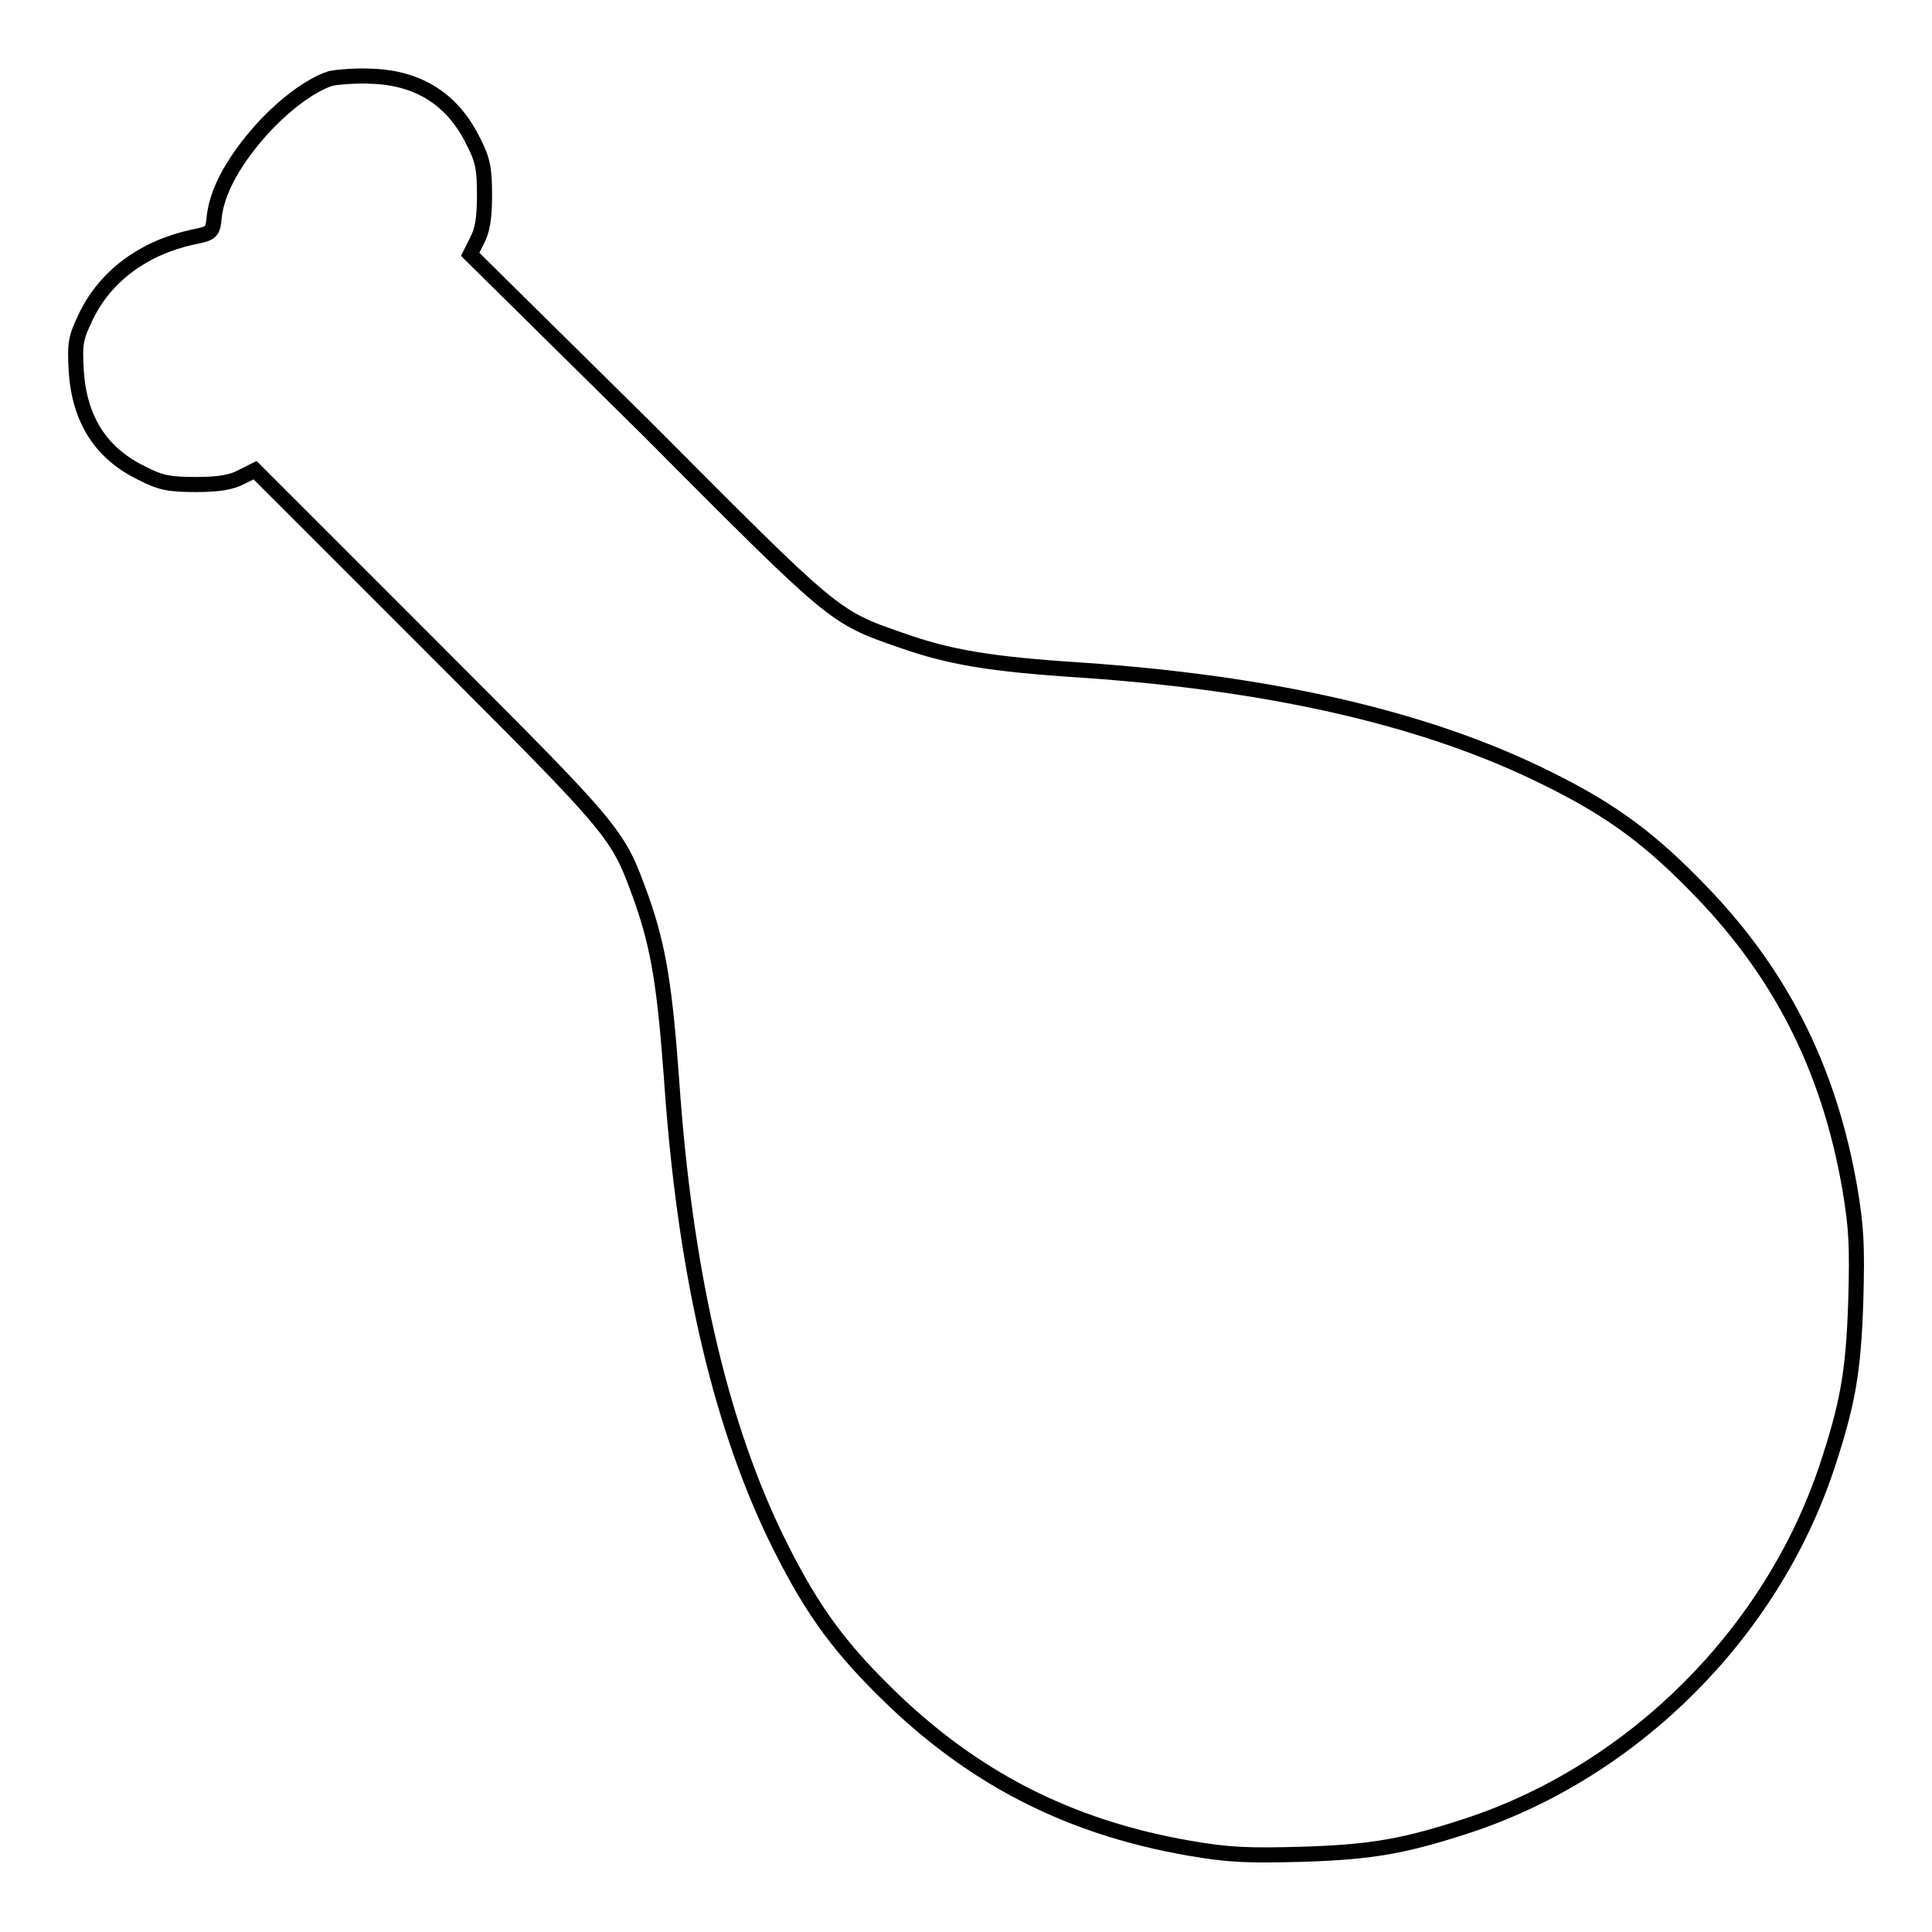<?xml version="1.0" encoding="utf-8"?>
<!-- Svg Vector Icons : http://www.onlinewebfonts.com/icon -->
<!DOCTYPE svg PUBLIC "-//W3C//DTD SVG 1.1//EN" "http://www.w3.org/Graphics/SVG/1.1/DTD/svg11.dtd">
<svg version="1.1" xmlns="http://www.w3.org/2000/svg" xmlns:xlink="http://www.w3.org/1999/xlink" x="0px" y="0px" viewBox="0 0 256 256" enable-background="new 0 0 256 256" xml:space="preserve">
<g><g><g><path stroke-width="2" fill-opacity="0" stroke="#000000"  d="M43.8,10.4c-2.8,0.9-6.6,3.8-9.7,7.4c-3.5,4.1-5.3,7.7-5.7,10.8c-0.2,2.2-0.3,2.3-2.8,2.8c-6.5,1.4-11.5,5.1-14.1,10.3c-1.5,3.1-1.6,3.7-1.4,7.4c0.4,6.5,3.3,11,8.7,13.6c2.5,1.3,3.7,1.5,7.2,1.5c3,0,4.7-0.3,6-1l1.8-0.9L57,85.5c25.1,25.1,24.8,24.8,28,33.6c2.3,6.5,3.1,11.8,4,24.1c1.7,24.7,6.2,44.6,13.6,60.1c4.4,9.1,8,14.3,14.6,20.8c11.5,11.4,24.3,18,40.4,20.8c5.3,0.9,7.7,1,15,0.8c9.4-0.3,13.6-1.1,21.9-3.8c22.1-7.3,40.3-25.6,47.6-47.6c2.7-8.2,3.5-12.4,3.8-21.9c0.2-7.3,0.1-9.7-0.8-15c-2.8-16.1-9.4-29-20.8-40.4c-6.5-6.6-11.8-10.3-20.8-14.6c-15.5-7.4-35.4-11.9-60.1-13.6c-12.3-0.8-17.6-1.7-24.1-4c-8.9-3.1-8.6-2.9-33.6-28L62.3,33.7l0.9-1.8c0.7-1.3,1-2.9,1-6c0-3.5-0.2-4.7-1.5-7.2c-2.7-5.5-7.2-8.4-13.5-8.6C47.2,10,44.7,10.2,43.8,10.4z"/></g></g></g>
</svg>